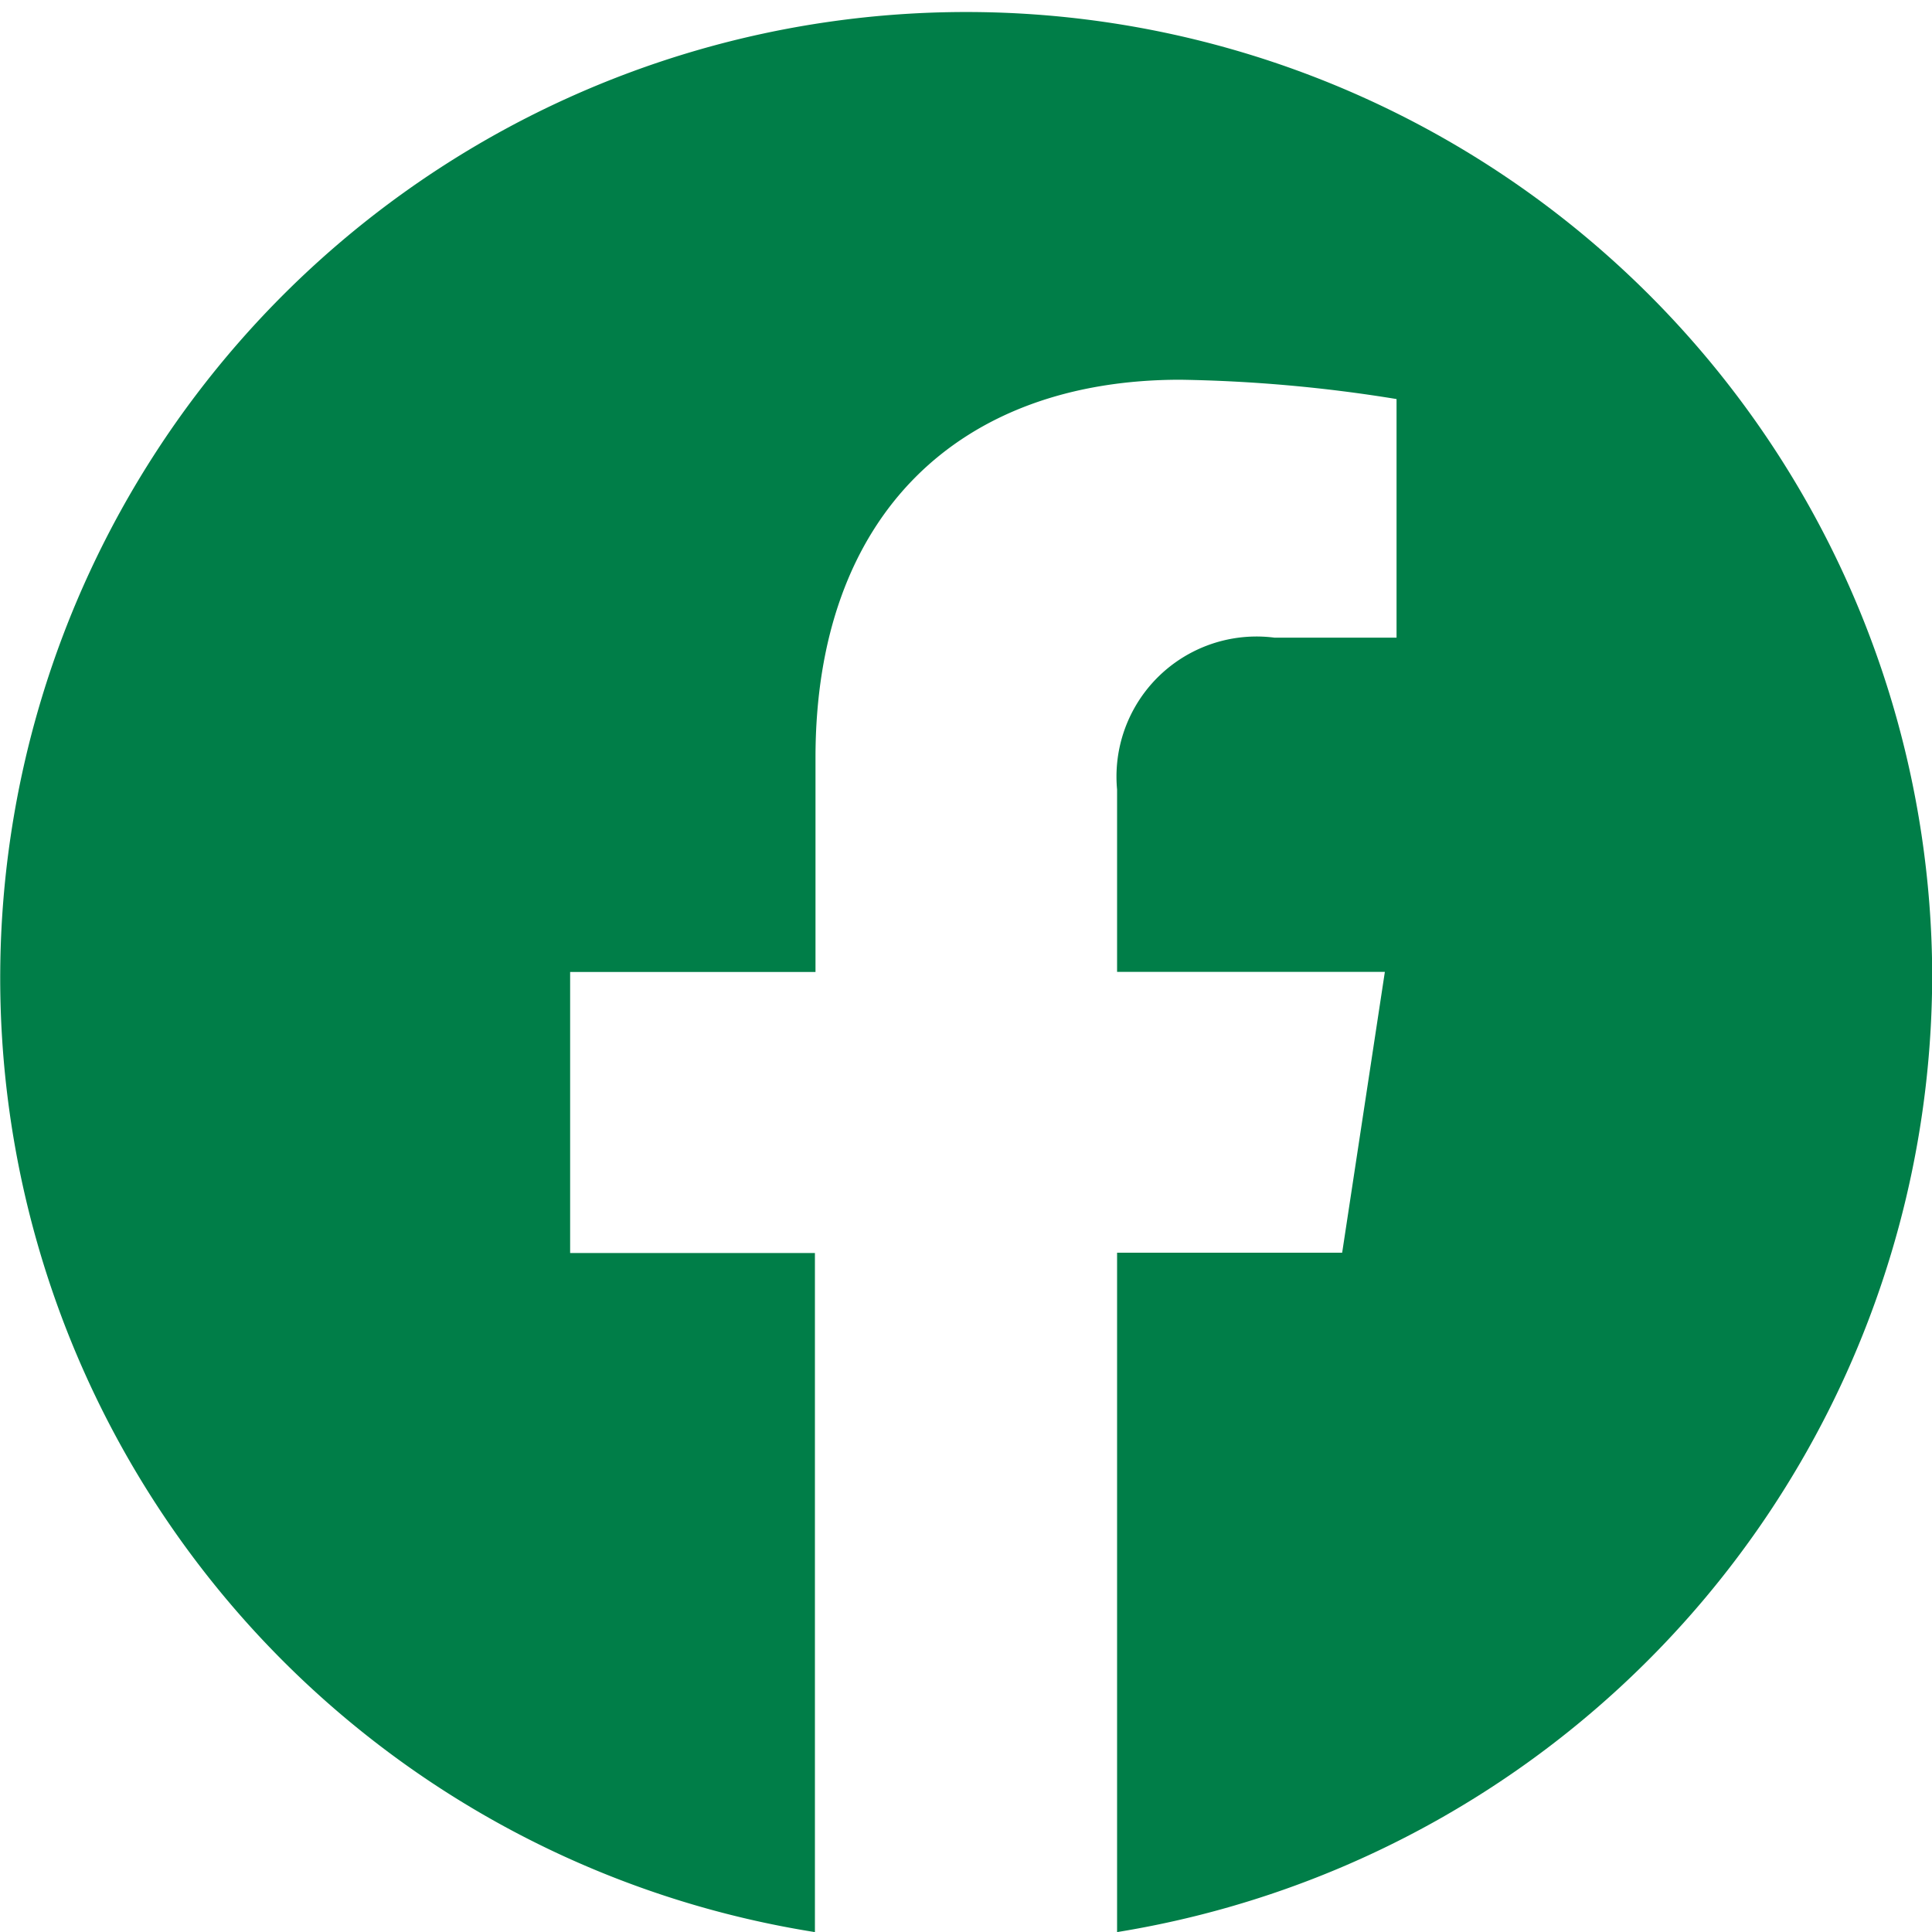 <svg xmlns="http://www.w3.org/2000/svg" width="20" height="20" viewBox="0 0 20 20">
  <path id="facebook" d="M20,10.06A10,10,0,1,0,8.434,20v-7.03H5.9V10.061h2.54V7.843c0-2.521,1.494-3.913,3.777-3.913a15.294,15.294,0,0,1,2.238.2V6.6H13.191a1.45,1.45,0,0,0-1.629,1.572V10.06h2.772l-.442,2.907H11.562V20A10.045,10.045,0,0,0,20,10.06Z" transform="translate(0.002 0.001)" fill="#007e48"/>
</svg>
